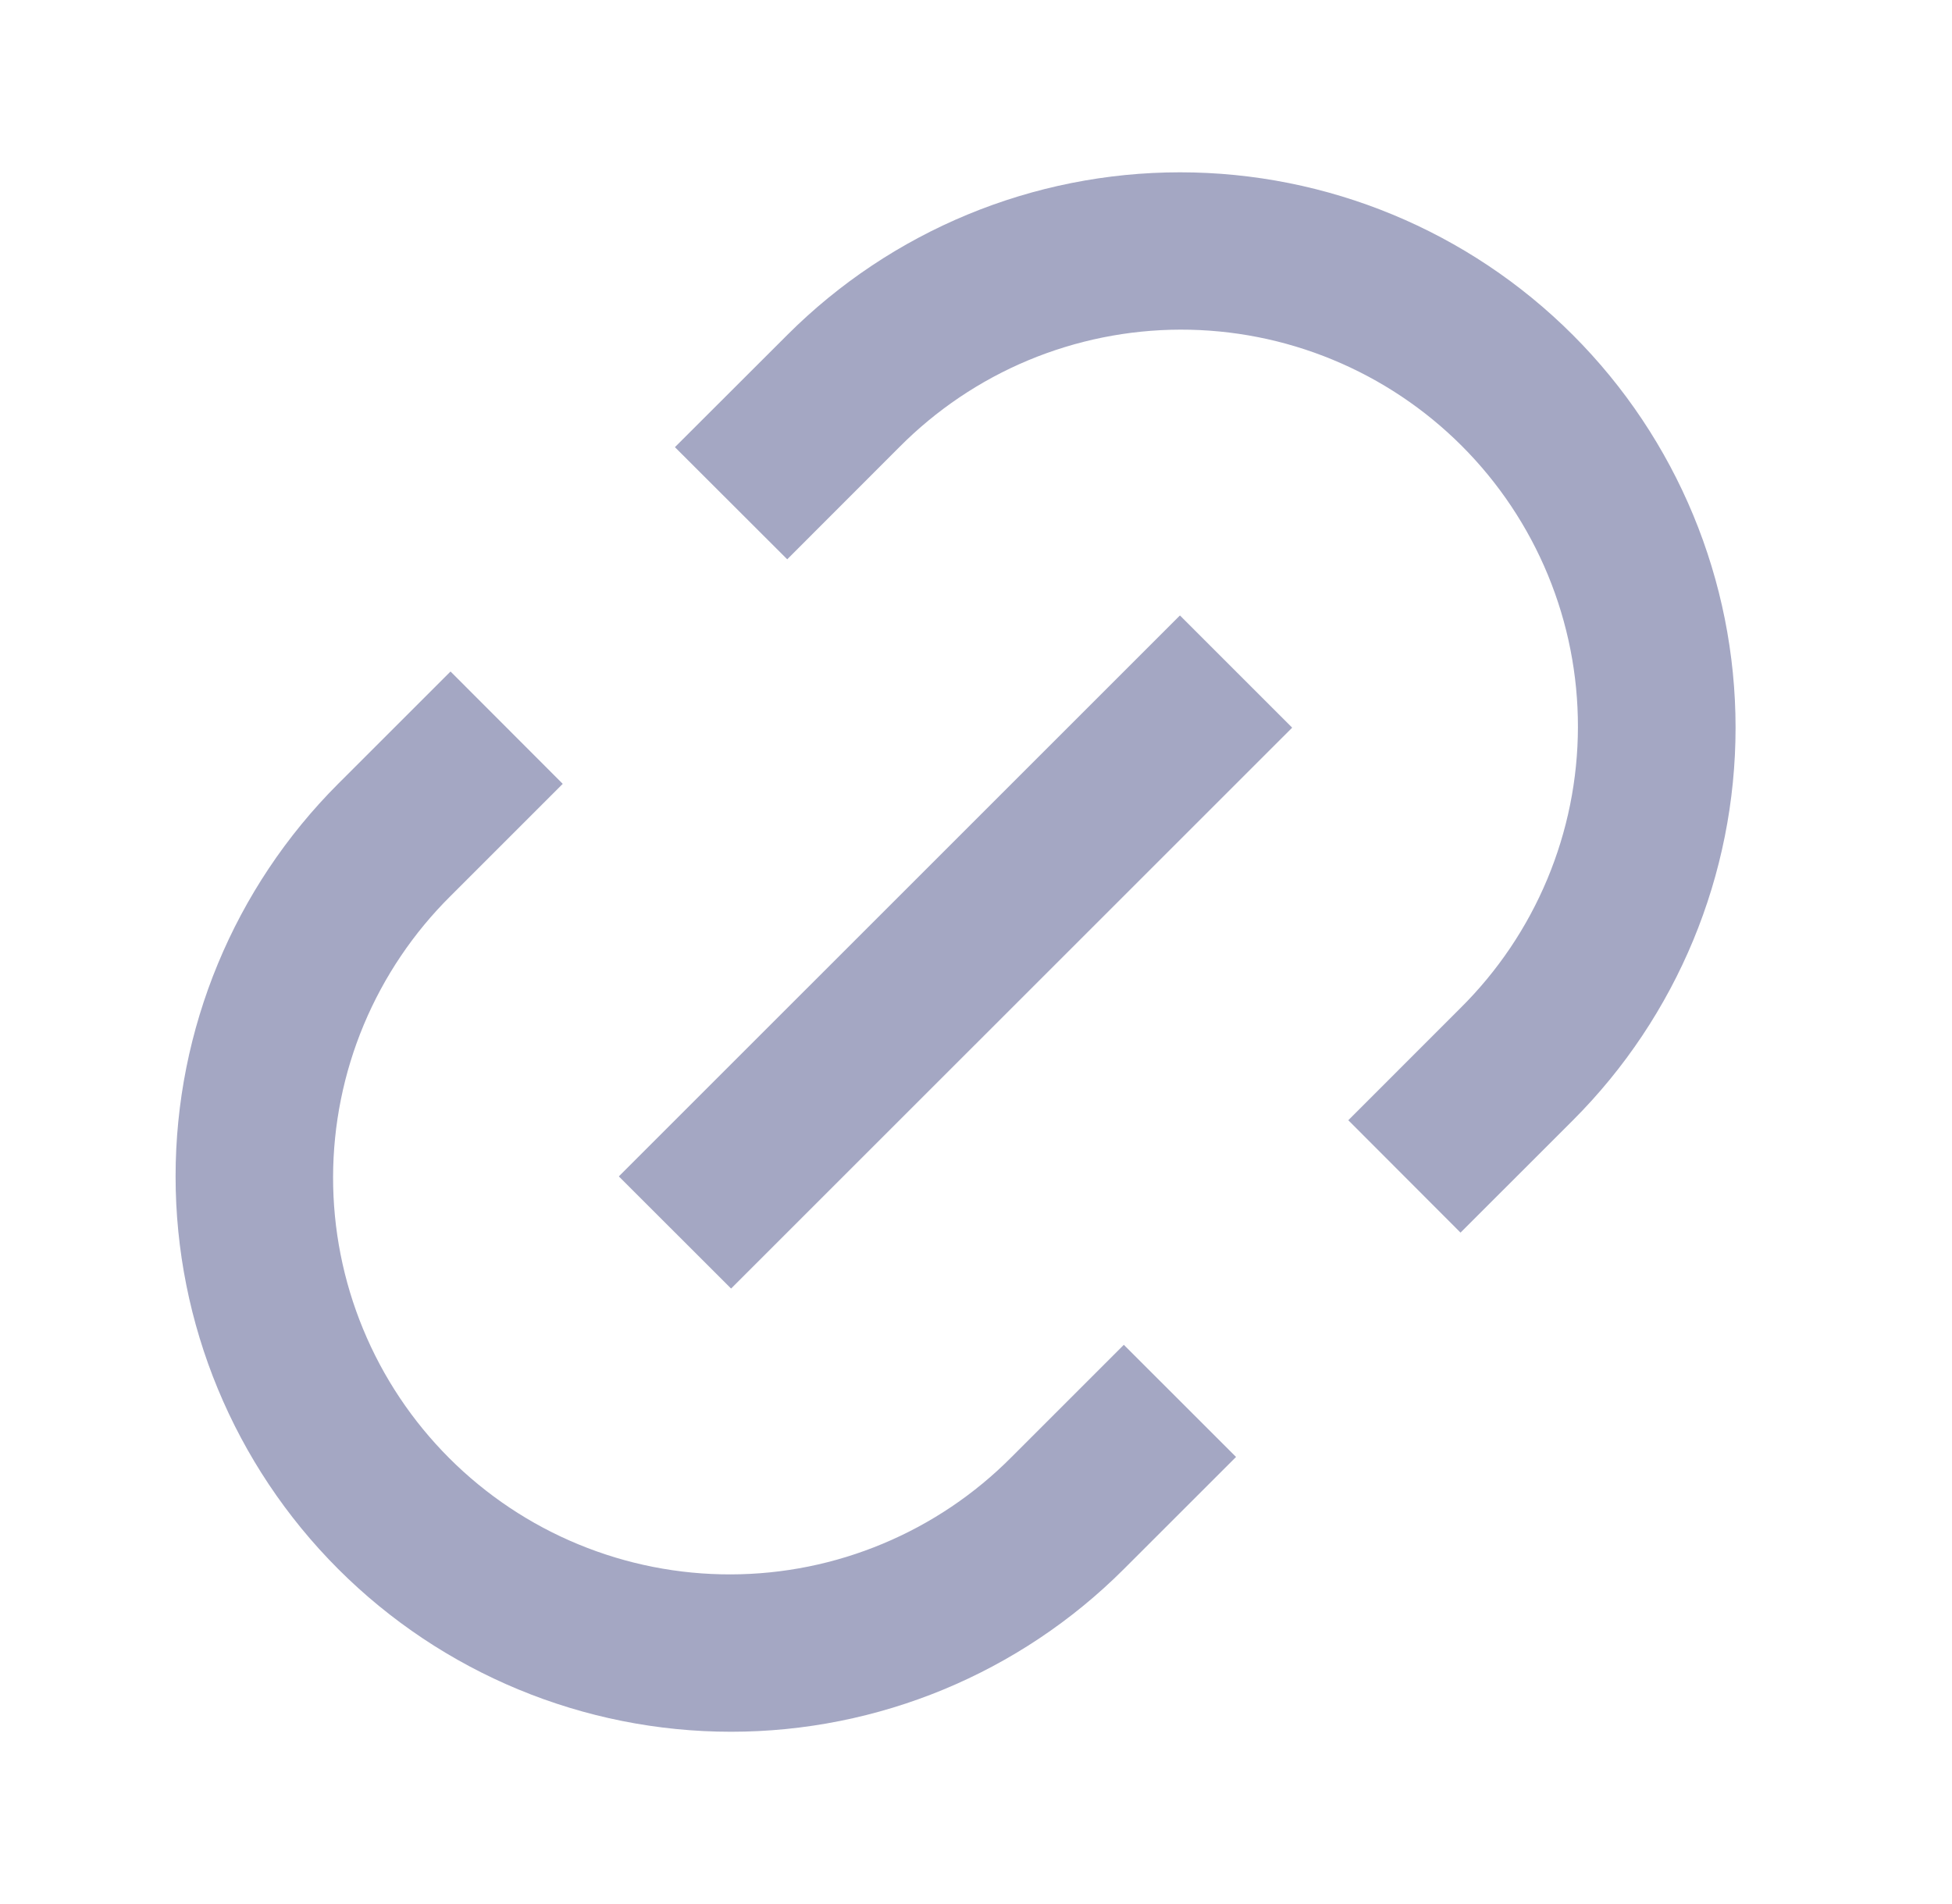 <svg width="41" height="40" viewBox="0 0 41 40" fill="none" xmlns="http://www.w3.org/2000/svg">
<path d="M30.676 25.894L28.32 23.534L30.676 21.177C31.456 20.404 32.075 19.485 32.498 18.473C32.922 17.46 33.141 16.374 33.143 15.277C33.145 14.179 32.931 13.092 32.512 12.078C32.093 11.064 31.478 10.142 30.702 9.366C29.926 8.59 29.005 7.975 27.99 7.556C26.976 7.137 25.889 6.923 24.791 6.925C23.694 6.928 22.608 7.147 21.595 7.57C20.583 7.993 19.664 8.613 18.891 9.392L16.535 11.75L14.176 9.394L16.536 7.037C18.724 4.849 21.692 3.62 24.786 3.62C27.881 3.62 30.848 4.849 33.036 7.037C35.224 9.225 36.454 12.193 36.454 15.287C36.454 18.381 35.224 21.349 33.036 23.537L30.678 25.894H30.676ZM25.963 30.607L23.605 32.964C21.417 35.152 18.449 36.381 15.355 36.381C12.26 36.381 9.293 35.152 7.105 32.964C4.917 30.776 3.688 27.808 3.688 24.714C3.688 21.619 4.917 18.652 7.105 16.464L9.463 14.107L11.82 16.467L9.463 18.824C8.684 19.596 8.065 20.515 7.641 21.528C7.218 22.54 6.999 23.626 6.996 24.724C6.994 25.821 7.208 26.908 7.627 27.922C8.046 28.937 8.661 29.858 9.437 30.634C10.213 31.41 11.135 32.026 12.149 32.444C13.164 32.863 14.251 33.078 15.348 33.075C16.445 33.073 17.532 32.854 18.544 32.43C19.557 32.007 20.476 31.388 21.248 30.609L23.605 28.252L25.963 30.609V30.607ZM24.783 12.929L27.141 15.287L15.356 27.07L12.998 24.714L24.783 12.93V12.929Z" fill="#A4A7C3"/>
</svg>
